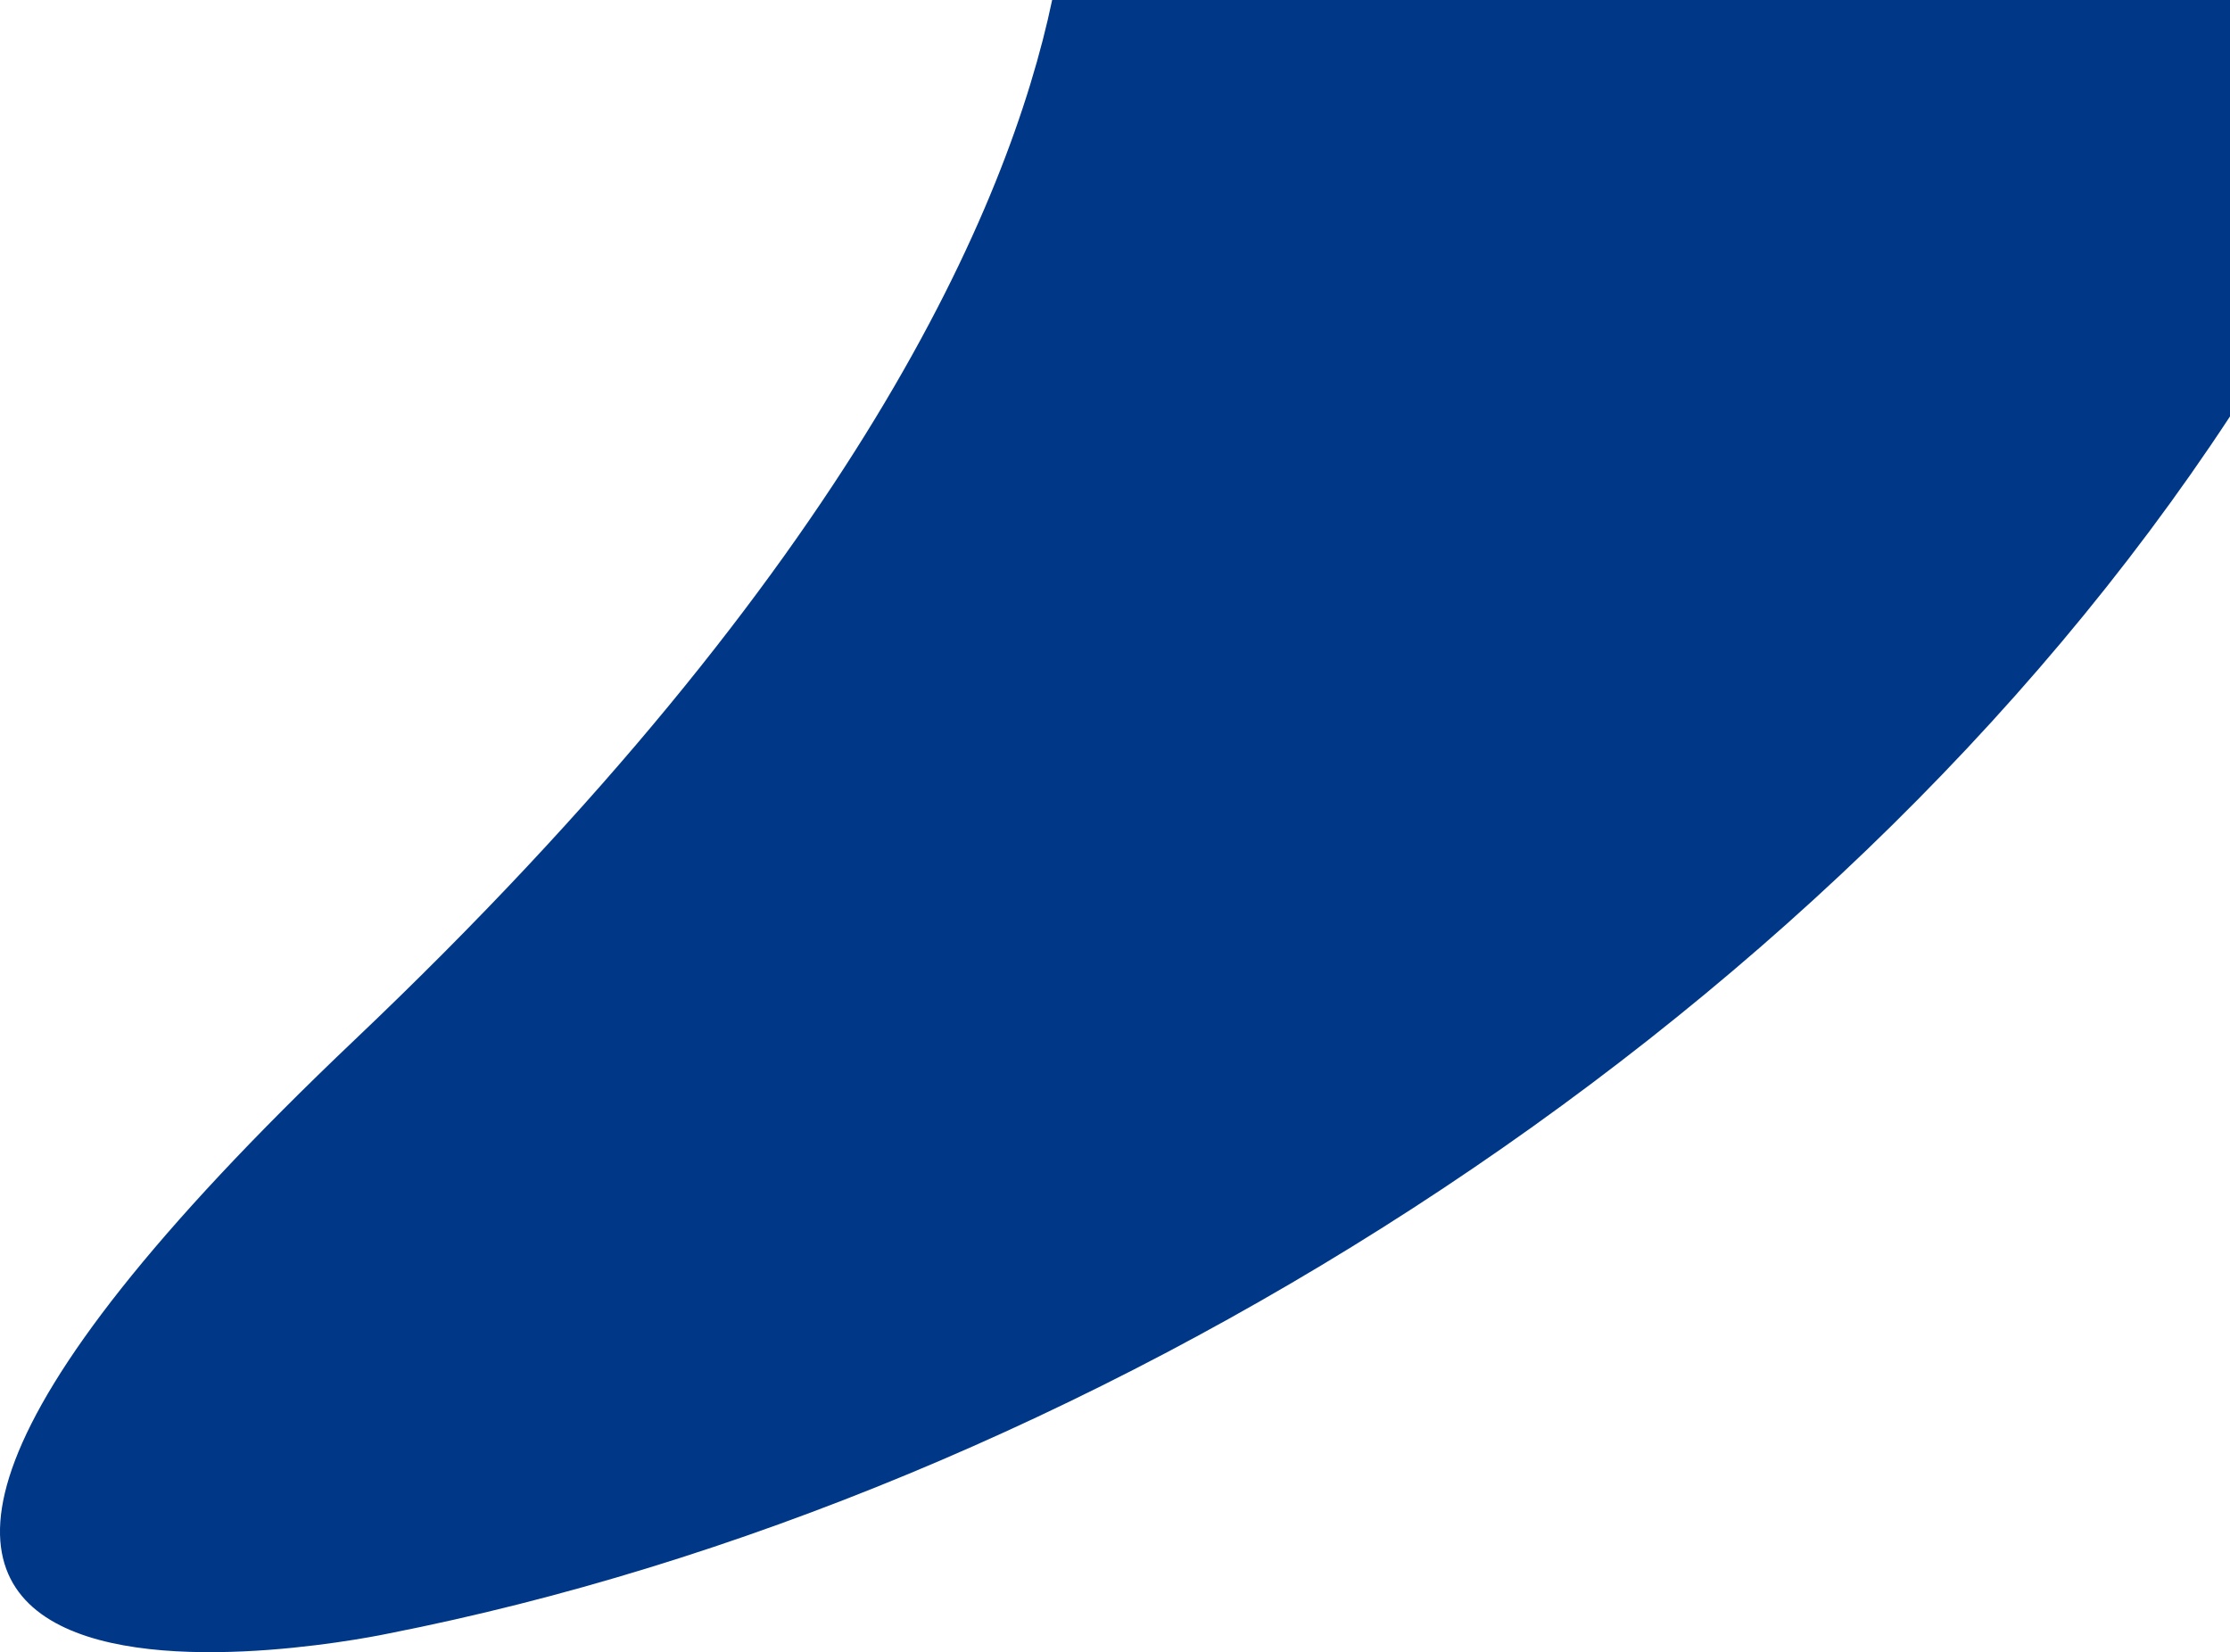 <svg xmlns="http://www.w3.org/2000/svg" viewBox="0 0 425.78 315.45"><defs><style>.cls-1{fill:#003787;}</style></defs><title>Fichier 3</title><g id="Calque_2" data-name="Calque 2"><g id="Calque_1-2" data-name="Calque 1"><path class="cls-1" d="M425.78,0H200.89c-8.27,39.29-37.47,107.64-133.17,198.54-156.1,148.26,6.54,113.33,6.54,113.33,131-25.77,273.39-113.41,351.52-232.36Z"/></g></g></svg>